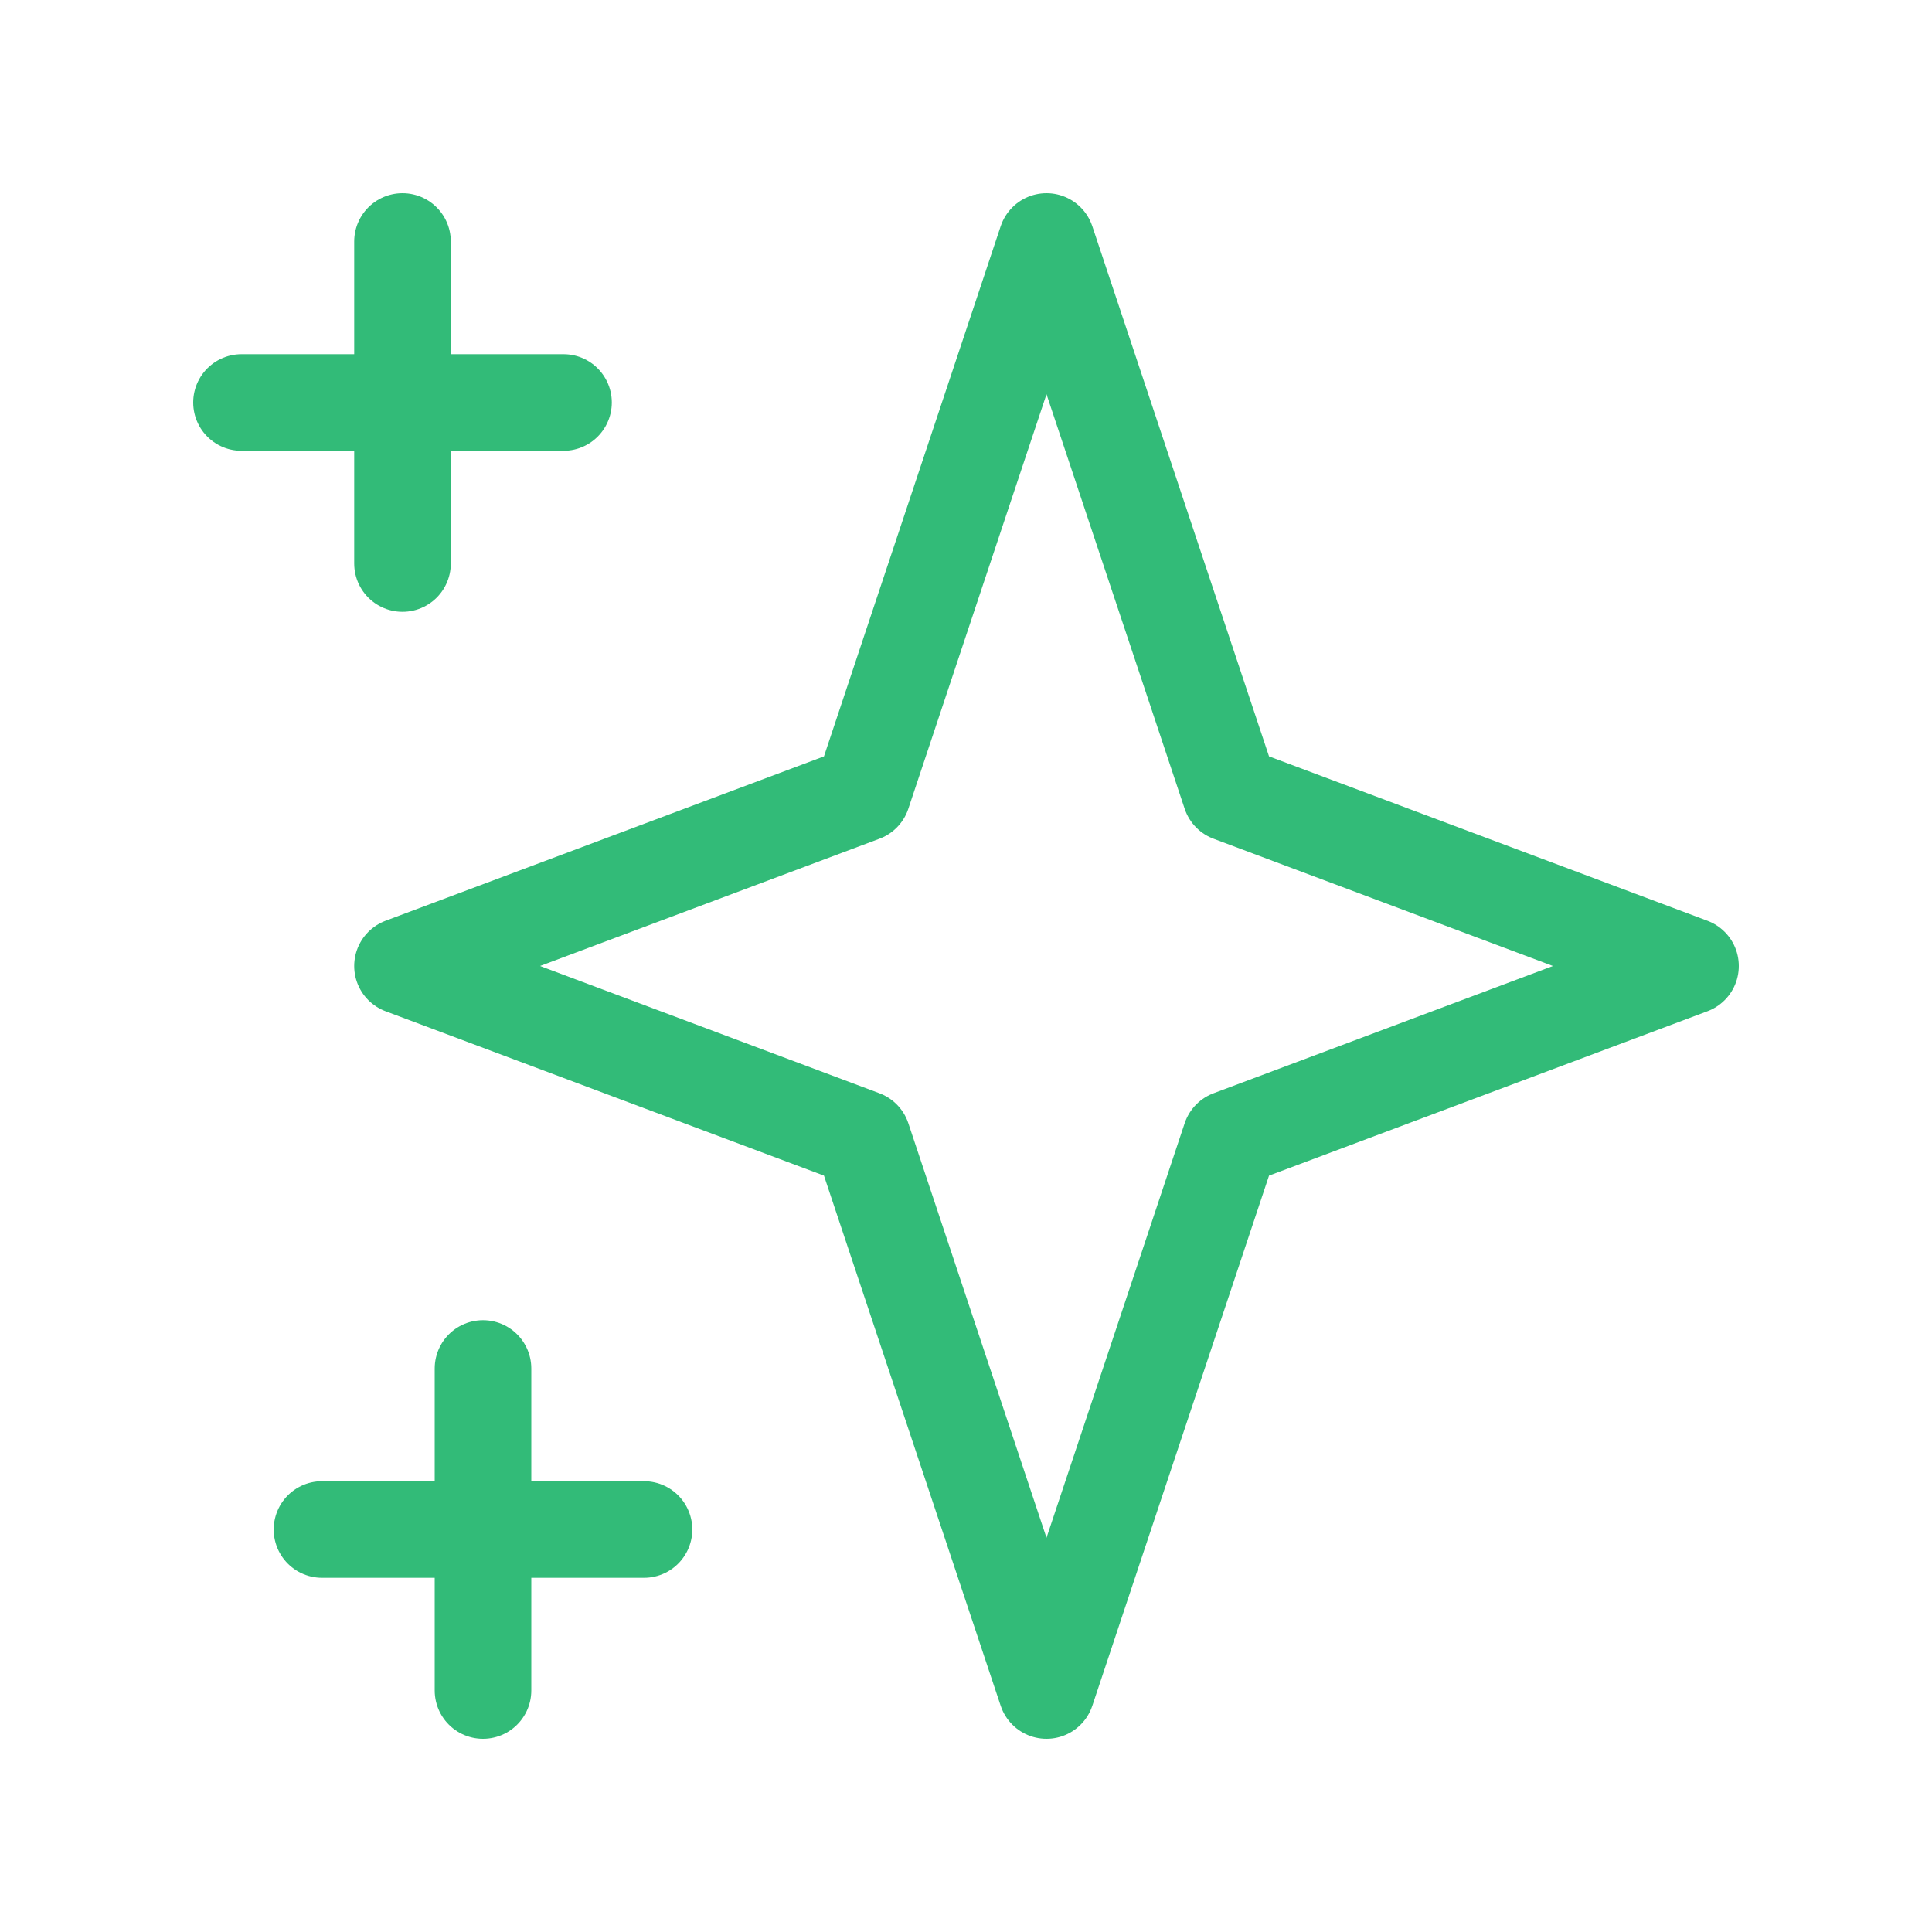 <svg width="60" height="60" viewBox="0 0 60 60" fill="none" xmlns="http://www.w3.org/2000/svg">
<path d="M12.5 7.5V17.5M7.5 12.5H17.5M15 42.5V52.5M10 47.5H20M32.5 7.5L38.214 24.643L52.5 30L38.214 35.357L32.5 52.5L26.786 35.357L12.5 30L26.786 24.643L32.5 7.5Z" stroke="#32BB78" stroke-width="3" stroke-linecap="round" stroke-linejoin="round"/>
</svg>
